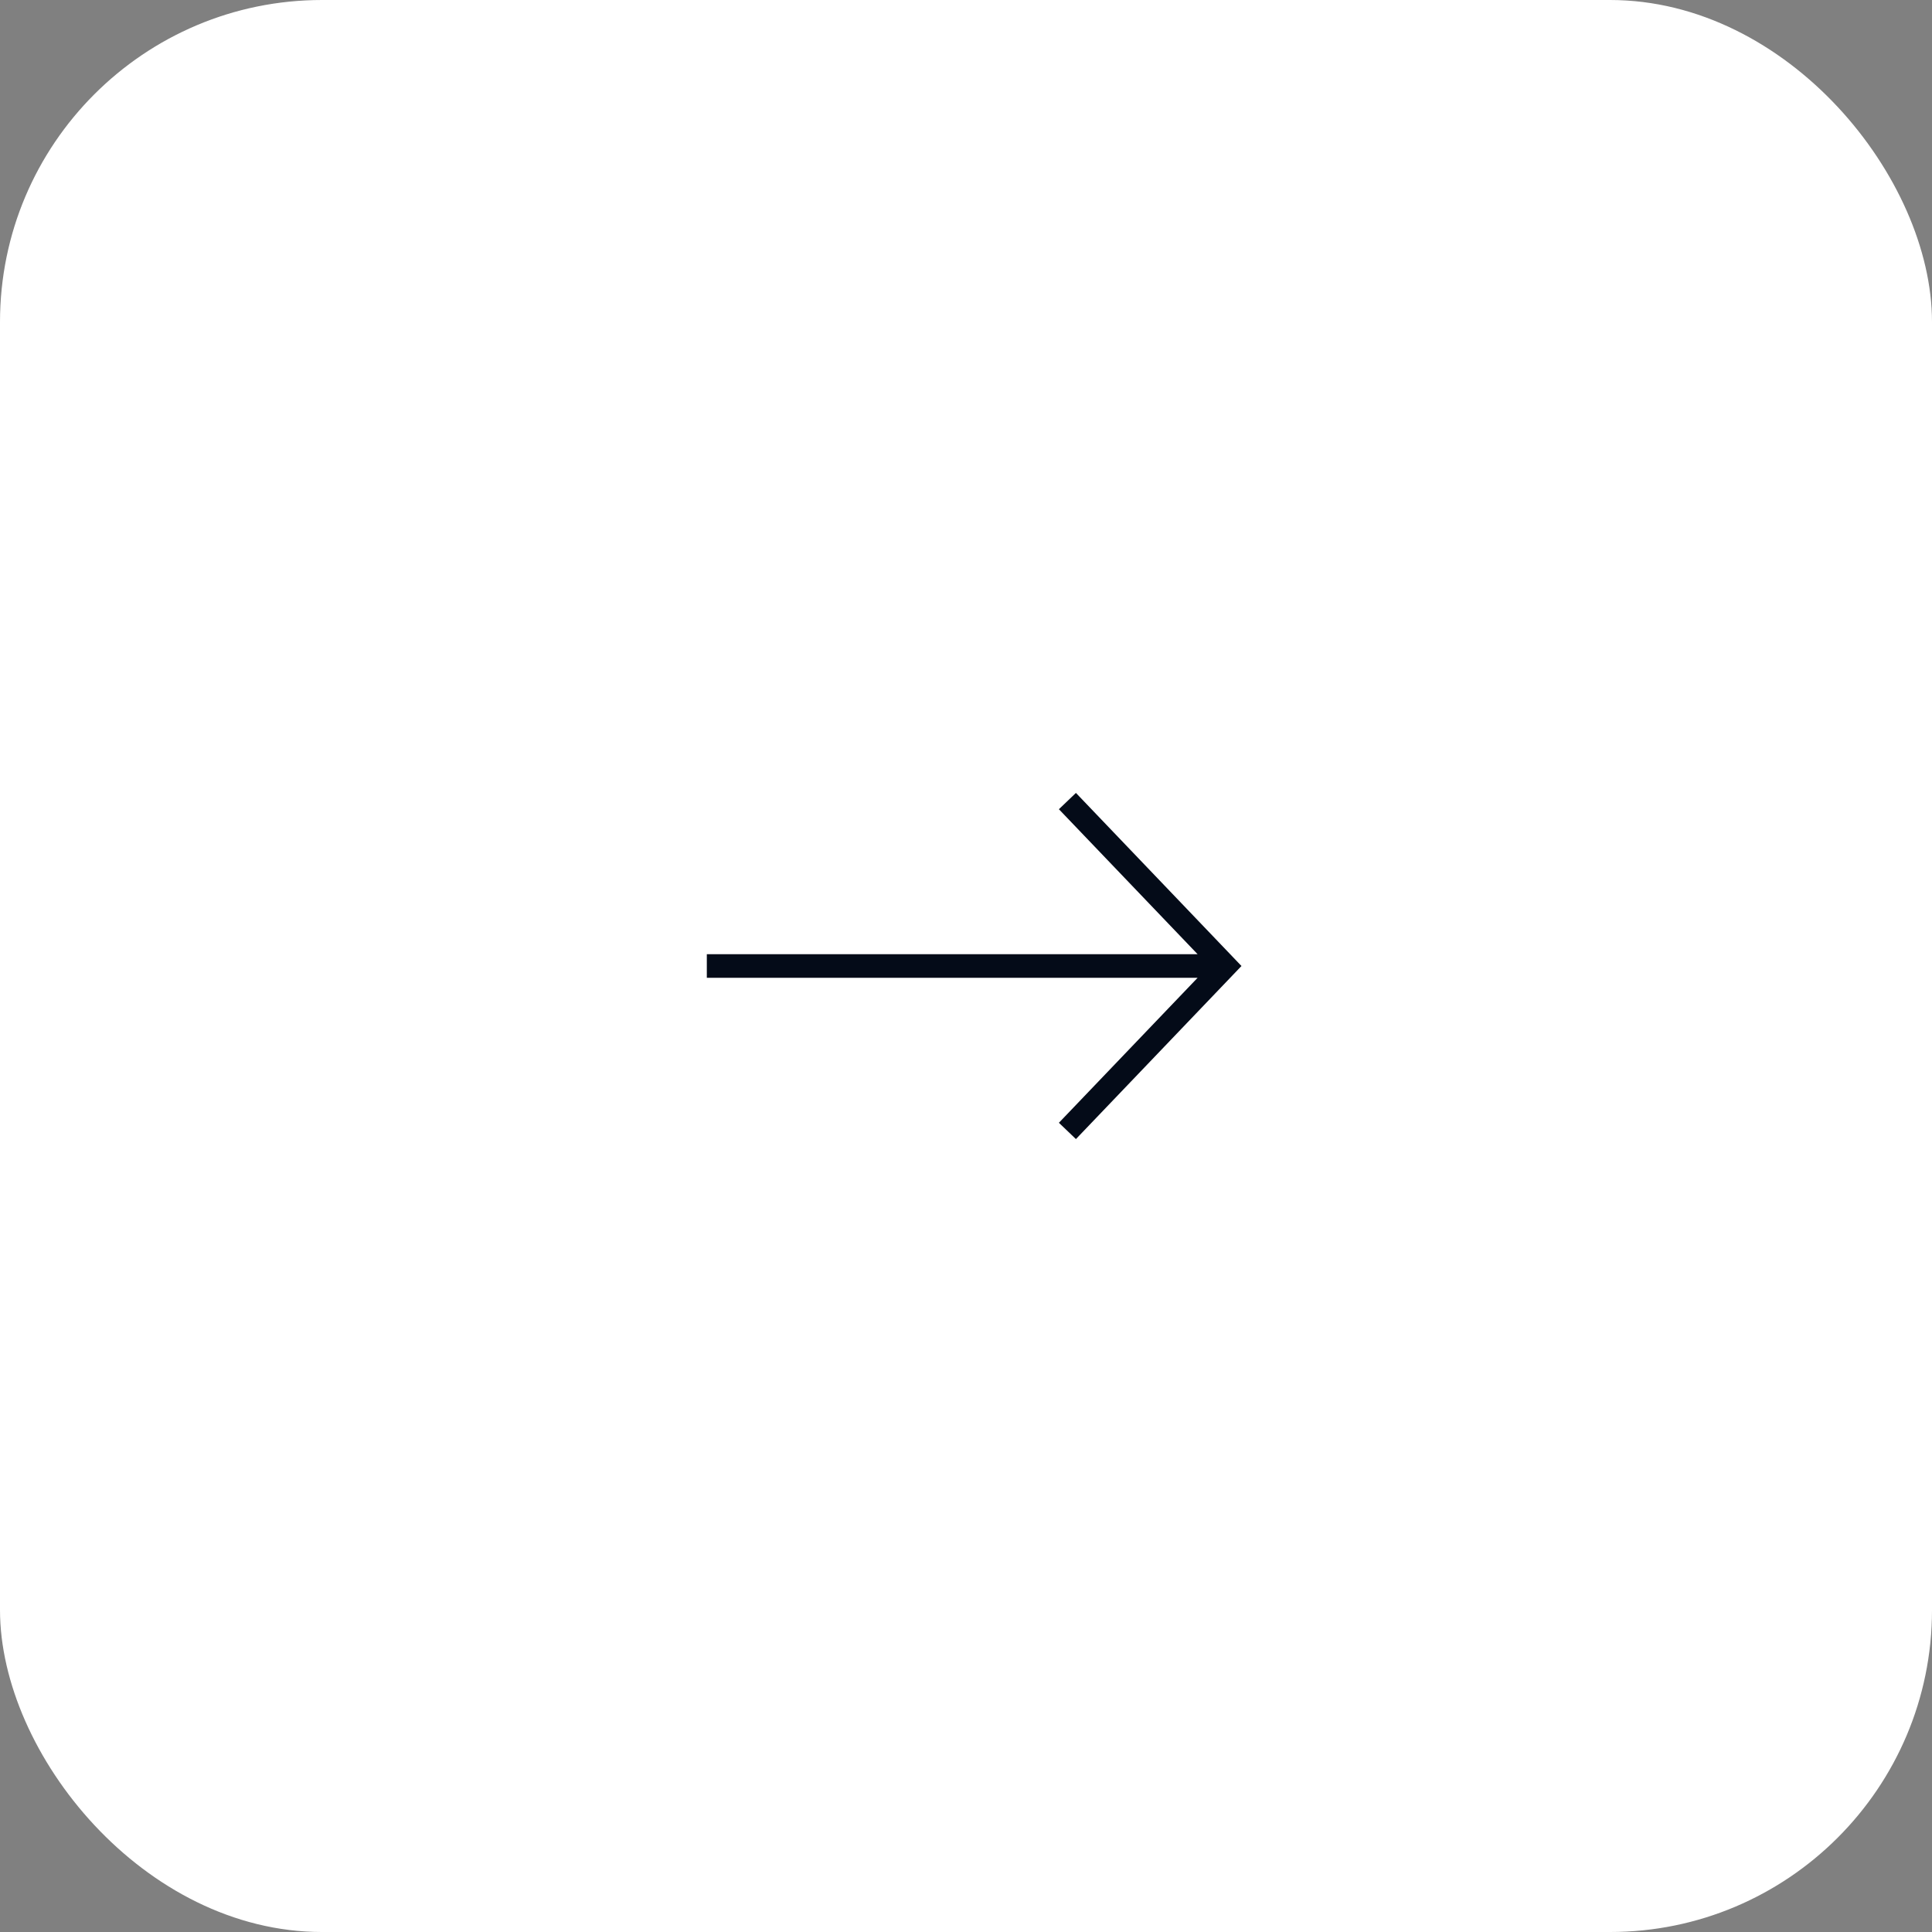 <?xml version="1.0" encoding="UTF-8"?> <svg xmlns="http://www.w3.org/2000/svg" width="60" height="60" viewBox="0 0 60 60" fill="none"><rect x="0" y="0" width="60" height="60" fill="#808080" stroke="none"/><g clip-path="url(#clip0_157_8)"><path d="M0 0H60V60H0V0Z" fill="white"></path><path d="M38.781 21.22H21.22V38.781H38.781V21.22Z" fill="white"></path><path fill-rule="evenodd" clip-rule="evenodd" d="M33.414 24.625L38.555 30L33.414 35.375L32.885 34.869L37.193 30.366H21.951V29.634H37.193L32.885 25.131L33.414 24.625Z" fill="#040B18"></path></g><defs><clipPath id="clip0_157_8"><rect width="60" height="60" rx="10" fill="white"></rect></clipPath></defs></svg> 